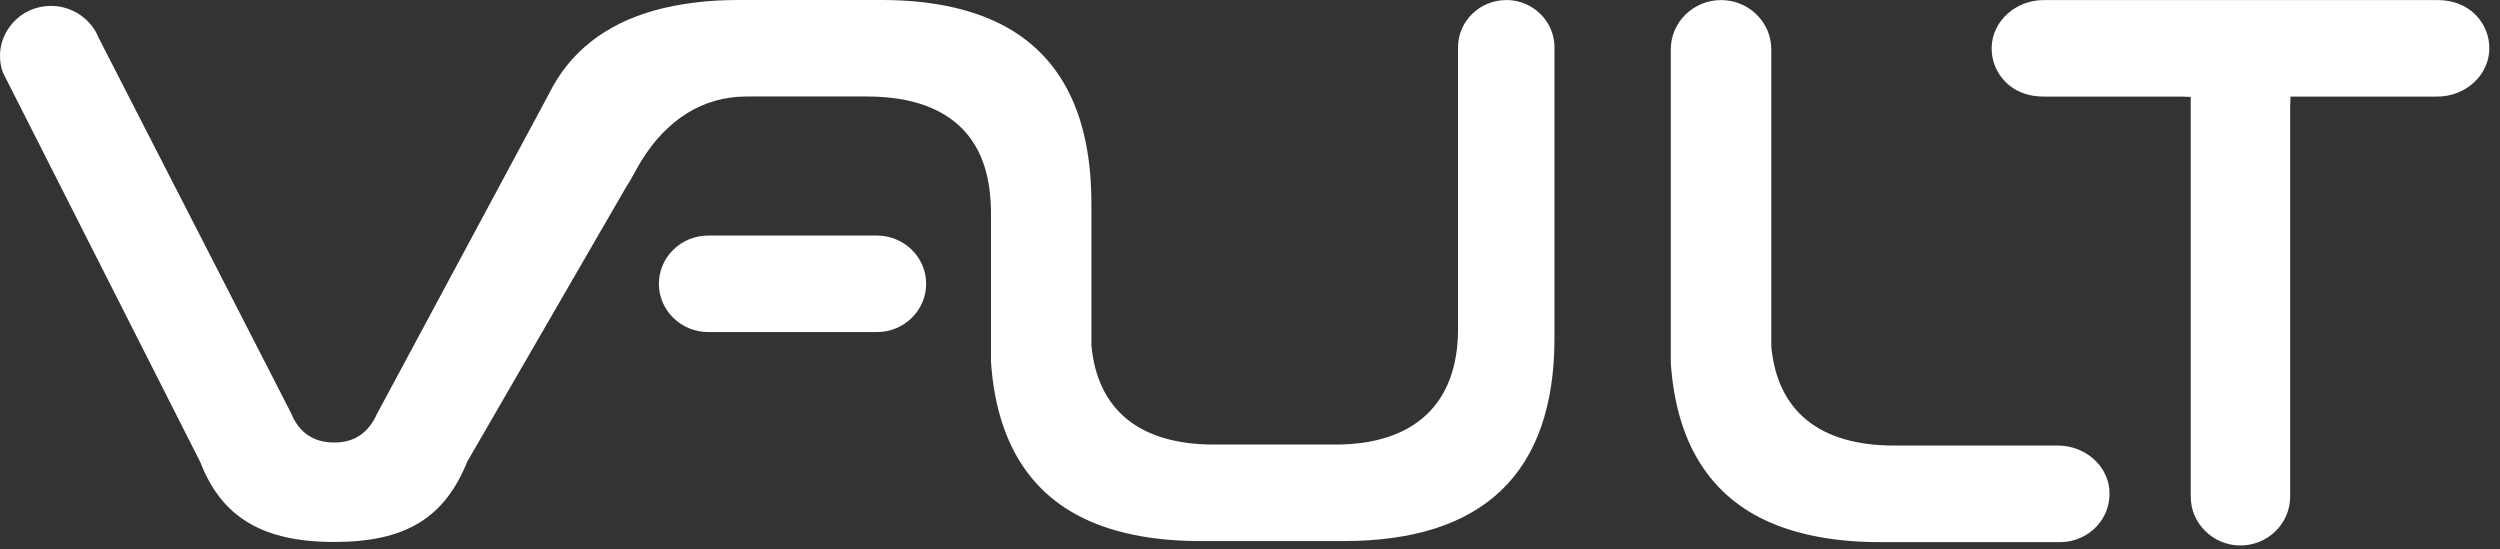 <svg width="132" height="29" viewBox="0 0 132 29" fill="none" xmlns="http://www.w3.org/2000/svg">
<rect x="0" y="0" width="132" height="29" fill="#333333" stroke="none"/>
<path d="M79.53 0.004C78.125 0.004 76.983 1.124 76.983 2.5V17.386C76.983 21.313 74.683 23.473 70.51 23.473H64.107C60.185 23.473 57.942 21.661 57.626 18.23V10.714C57.626 10.327 57.614 9.927 57.585 9.491C57.306 5.247 55.523 2.396 52.278 1.012C50.705 0.34 48.775 0 46.545 0H38.967C37.373 0 35.903 0.184 34.597 0.54C31.956 1.268 30.062 2.764 28.982 4.959L19.905 21.853C19.445 22.869 18.71 23.365 17.646 23.365C16.583 23.365 15.79 22.861 15.371 21.817L5.247 2.072L5.234 2.048C4.836 1.012 3.817 0.312 2.7 0.312C1.801 0.312 0.996 0.728 0.482 1.452C-0.015 2.156 -0.134 3.024 0.154 3.832L10.582 24.413C11.703 27.32 13.884 28.616 17.646 28.616C21.409 28.616 23.466 27.356 24.674 24.369L33.09 9.823C33.229 9.623 33.361 9.383 33.5 9.127C33.603 8.939 33.71 8.743 33.825 8.555C35.192 6.303 37.119 5.107 39.39 5.095H45.797C48.533 5.095 51.876 5.995 52.278 10.291C52.311 10.618 52.324 10.902 52.324 11.182V19.097C52.607 23.329 54.389 26.176 57.63 27.556C59.203 28.228 61.134 28.568 63.364 28.568H70.942C78.33 28.568 82.076 24.965 82.076 17.854V2.496C82.076 1.12 80.934 0 79.53 0V0.004Z" fill="white"/>
<path d="M46.302 12.438H37.389C35.956 12.438 34.789 13.581 34.789 14.985C34.789 16.389 35.956 17.533 37.389 17.533H46.302C47.735 17.533 48.901 16.389 48.901 14.985C48.901 13.581 47.735 12.438 46.302 12.438Z" fill="white"/>
<path d="M130.482 0.58C130.022 0.208 129.389 0.004 128.695 0.004H107.905C106.426 0.004 105.198 1.116 105.161 2.484C105.141 3.283 105.477 4.007 106.11 4.523C106.57 4.895 107.202 5.099 107.896 5.099H115.092L115.671 5.115V26.224C115.671 27.644 116.85 28.8 118.296 28.8C119.742 28.8 120.92 27.644 120.92 26.224V5.667L120.937 5.099H128.691C130.17 5.099 131.398 3.987 131.435 2.62C131.455 1.82 131.119 1.096 130.486 0.58H130.482Z" fill="white"/>
<path d="M108.647 23.525H100.005C96.083 23.525 93.841 21.713 93.524 18.297V2.604C93.524 1.168 92.333 0.004 90.871 0.004C89.409 0.004 88.218 1.172 88.218 2.604V19.161C88.501 23.389 90.288 26.232 93.524 27.612C95.097 28.284 97.028 28.624 99.258 28.624H108.783C109.509 28.624 110.208 28.324 110.701 27.796C111.198 27.264 111.436 26.572 111.374 25.844C111.259 24.544 110.064 23.525 108.651 23.525H108.647Z" fill="white"/>
</svg>
